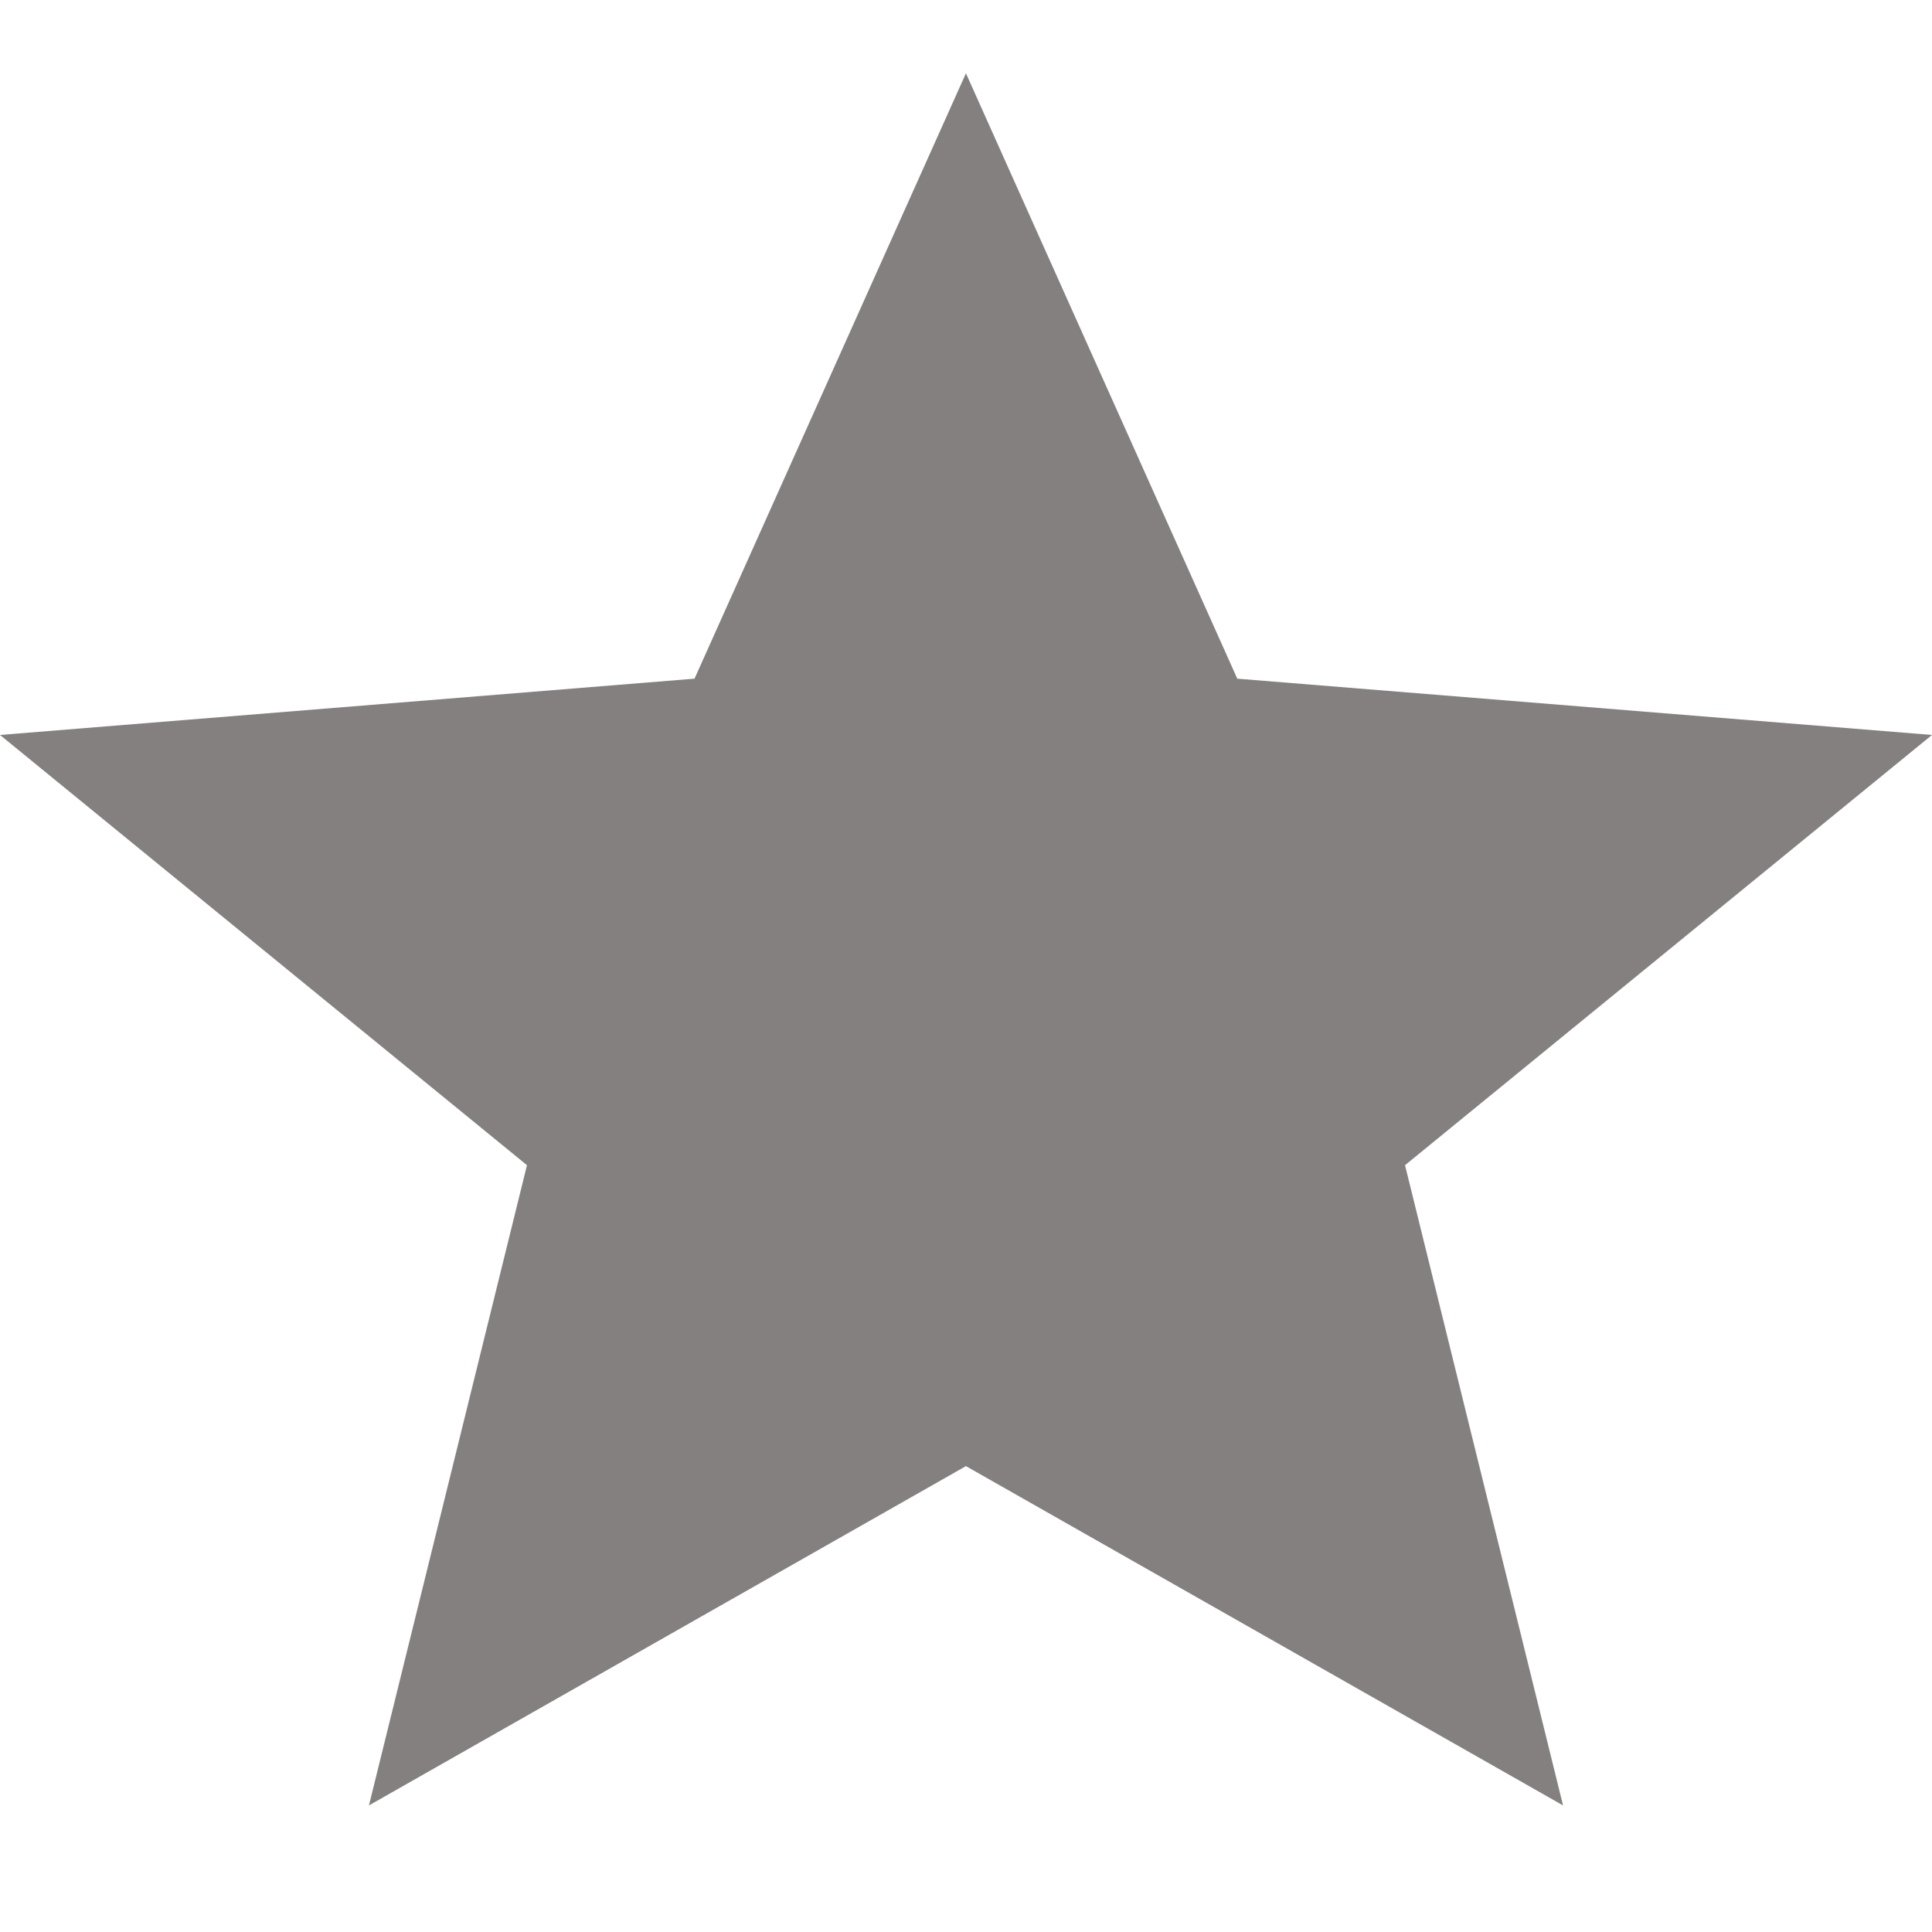 <?xml version="1.0" encoding="UTF-8"?>
<svg id="Layer_1" data-name="Layer 1" xmlns="http://www.w3.org/2000/svg" version="1.1" viewBox="0 0 29 29">
  <defs>
    <style>
      .cls-1 {
        fill: #858080;
        stroke-width: 0px;
      }
    </style>
  </defs>
  <polygon class="cls-1" points="14.499 22.007 5.538 27.1 7.91 17.49 0 11.032 10.425 10.187 14.499 1.1 18.572 10.187 29 11.032 21.09 17.49 23.462 27.1 14.499 22.007"/>
</svg>